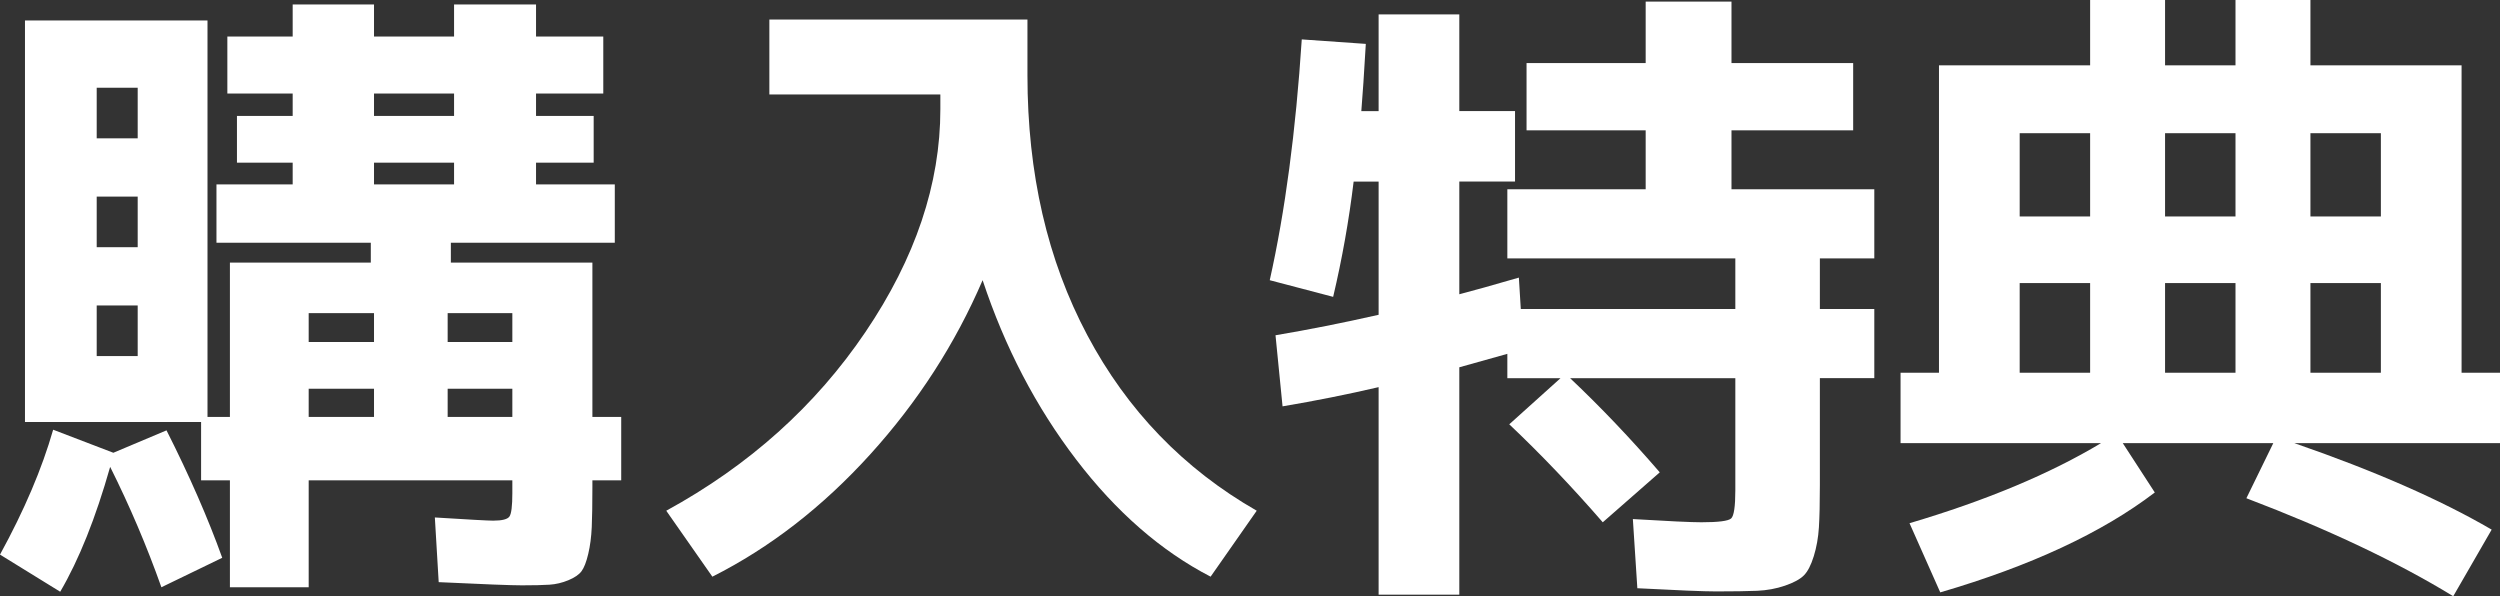 <?xml version="1.0" encoding="UTF-8"?>
<svg xmlns="http://www.w3.org/2000/svg" version="1.1" viewBox="0 0 156.146 37.239">
  <rect x="0" y="0" width="156.146" height="37.239" fill="#333333" stroke="none"/>
  <defs>
    <style>
      .cls-1 {
        fill: #fff;
      }
    </style>
  </defs>
  <!-- Generator: Adobe Illustrator 28.7.9, SVG Export Plug-In . SVG Version: 1.2.0 Build 218)  -->
  <g>
    <g id="_レイヤー_1" data-name="レイヤー_1">
      <g>
        <path class="cls-1" d="M0,34.639c1.52-2.772,2.626-5.373,3.32-7.8l3.76,1.44,3.32-1.4c1.44,2.854,2.6,5.507,3.48,7.96l-3.8,1.84c-.907-2.56-1.974-5.066-3.2-7.52-.907,3.2-1.947,5.8-3.12,7.8C3.76,36.959,0,34.639,0,34.639ZM38.399,15.16h-10.239v1.24h8.84v9.64h1.8v3.96h-1.8v.44c0,1.039-.014,1.866-.04,2.479-.027.613-.1,1.173-.22,1.68-.12.507-.26.866-.42,1.08s-.434.4-.82.561c-.387.16-.78.253-1.18.279s-.974.04-1.72.04c-.667,0-2.4-.066-5.2-.199l-.24-4.04c2.133.134,3.346.199,3.64.199.56,0,.9-.086,1.02-.26.12-.173.18-.66.18-1.46v-.8h-12.72v6.68h-4.92v-6.68h-1.8v-3.64H1.56V1.28h11.4v24.76h1.4v-9.64h8.8v-1.24h-9.64v-3.641h4.76v-1.359h-3.48v-2.92h3.48v-1.4h-4.08v-3.56h4.08V.28h5.08v2h5V.28h5.12v2h4.2v3.56h-4.2v1.4h3.6v2.92h-3.6v1.359h4.919v3.641ZM6.04,8.639h2.56v-3.16h-2.56s0,3.16,0,3.16ZM6.04,12.28v3.16h2.56v-3.16h-2.56ZM6.04,19.08v3.16h2.56v-3.16h-2.56ZM19.28,21.36h4.08v-1.801h-4.08v1.801ZM19.28,24.28v1.76h4.08v-1.76h-4.08ZM23.36,7.24h5v-1.4h-5v1.4ZM23.36,10.16v1.359h5v-1.359h-5ZM32,21.36v-1.801h-4.04v1.801h4.04ZM32,24.28h-4.04v1.76h4.04v-1.76Z"/>
        <path class="cls-1" d="M48.053,1.219h16.12v3.48c0,6.134,1.246,11.547,3.74,16.239,2.493,4.694,6.02,8.348,10.58,10.961l-2.88,4.119c-3.094-1.6-5.894-4.04-8.4-7.319-2.507-3.28-4.454-7.014-5.84-11.2-1.707,3.974-4.047,7.6-7.02,10.88-2.974,3.28-6.26,5.826-9.86,7.64l-2.88-4.119c5.173-2.827,9.32-6.547,12.44-11.16s4.68-9.254,4.68-13.92v-.92h-10.68s0-4.681,0-4.681Z"/>
        <path class="cls-1" d="M103.666,29.501l-3.56,3.12c-1.92-2.213-3.867-4.253-5.84-6.12l3.2-2.88h-3.32v-1.521l-3,.84v14.2h-5.04v-12.96c-1.947.454-3.947.854-6,1.2l-.44-4.44c2.053-.346,4.2-.772,6.44-1.279v-8.32h-1.56c-.293,2.427-.72,4.827-1.28,7.2l-3.96-1.04c.96-4.293,1.626-9.307,2-15.04l4,.28c-.107,1.84-.2,3.239-.28,4.199h1.08V.9h5.04v6.039h3.48v4.4h-3.48v7.04c.826-.213,2.066-.56,3.72-1.04l.12,1.96h13.4v-3.16h-14.24v-4.319h8.64v-3.681h-7.44V3.939h7.44V.099h5.36v3.84h7.6v4.2h-7.6v3.681h8.92v4.319h-3.4v3.16h3.4v4.32h-3.4v6.68c0,1.12-.02,2-.06,2.64-.04.641-.147,1.24-.32,1.801-.174.56-.38.96-.62,1.199-.24.24-.634.453-1.18.641-.547.187-1.127.293-1.74.32-.614.025-1.467.039-2.56.039-.747,0-2.387-.066-4.92-.199l-.28-4.32c2.213.134,3.64.2,4.28.2,1.066,0,1.686-.08,1.86-.24.173-.16.26-.746.26-1.76v-7h-10.32c1.893,1.787,3.76,3.747,5.6,5.88h0Z"/>
        <path class="cls-1" d="M144.306,4.08h9.44v19.2h2.4v4.399h-12.84c5.013,1.734,9.12,3.534,12.32,5.4l-2.4,4.16c-3.494-2.134-7.8-4.174-12.92-6.12l1.68-3.44h-9.4l2,3.08c-3.28,2.507-7.747,4.587-13.4,6.24l-1.92-4.32c4.773-1.413,8.76-3.08,11.96-5h-12.52v-4.399h2.4V4.08h9.44V0h4.68v4.08h4.4V0h4.68s0,4.08,0,4.08ZM130.546,8.32h-4.4v5.199h4.4v-5.199ZM126.146,17.679v5.601h4.4v-5.601h-4.4ZM139.626,8.32h-4.4v5.199h4.4v-5.199ZM139.626,23.28v-5.601h-4.4v5.601h4.4ZM144.306,8.32v5.199h4.4v-5.199h-4.4ZM144.306,23.28h4.4v-5.601h-4.4v5.601Z"/>
      </g>
    </g>
  </g>
</svg>